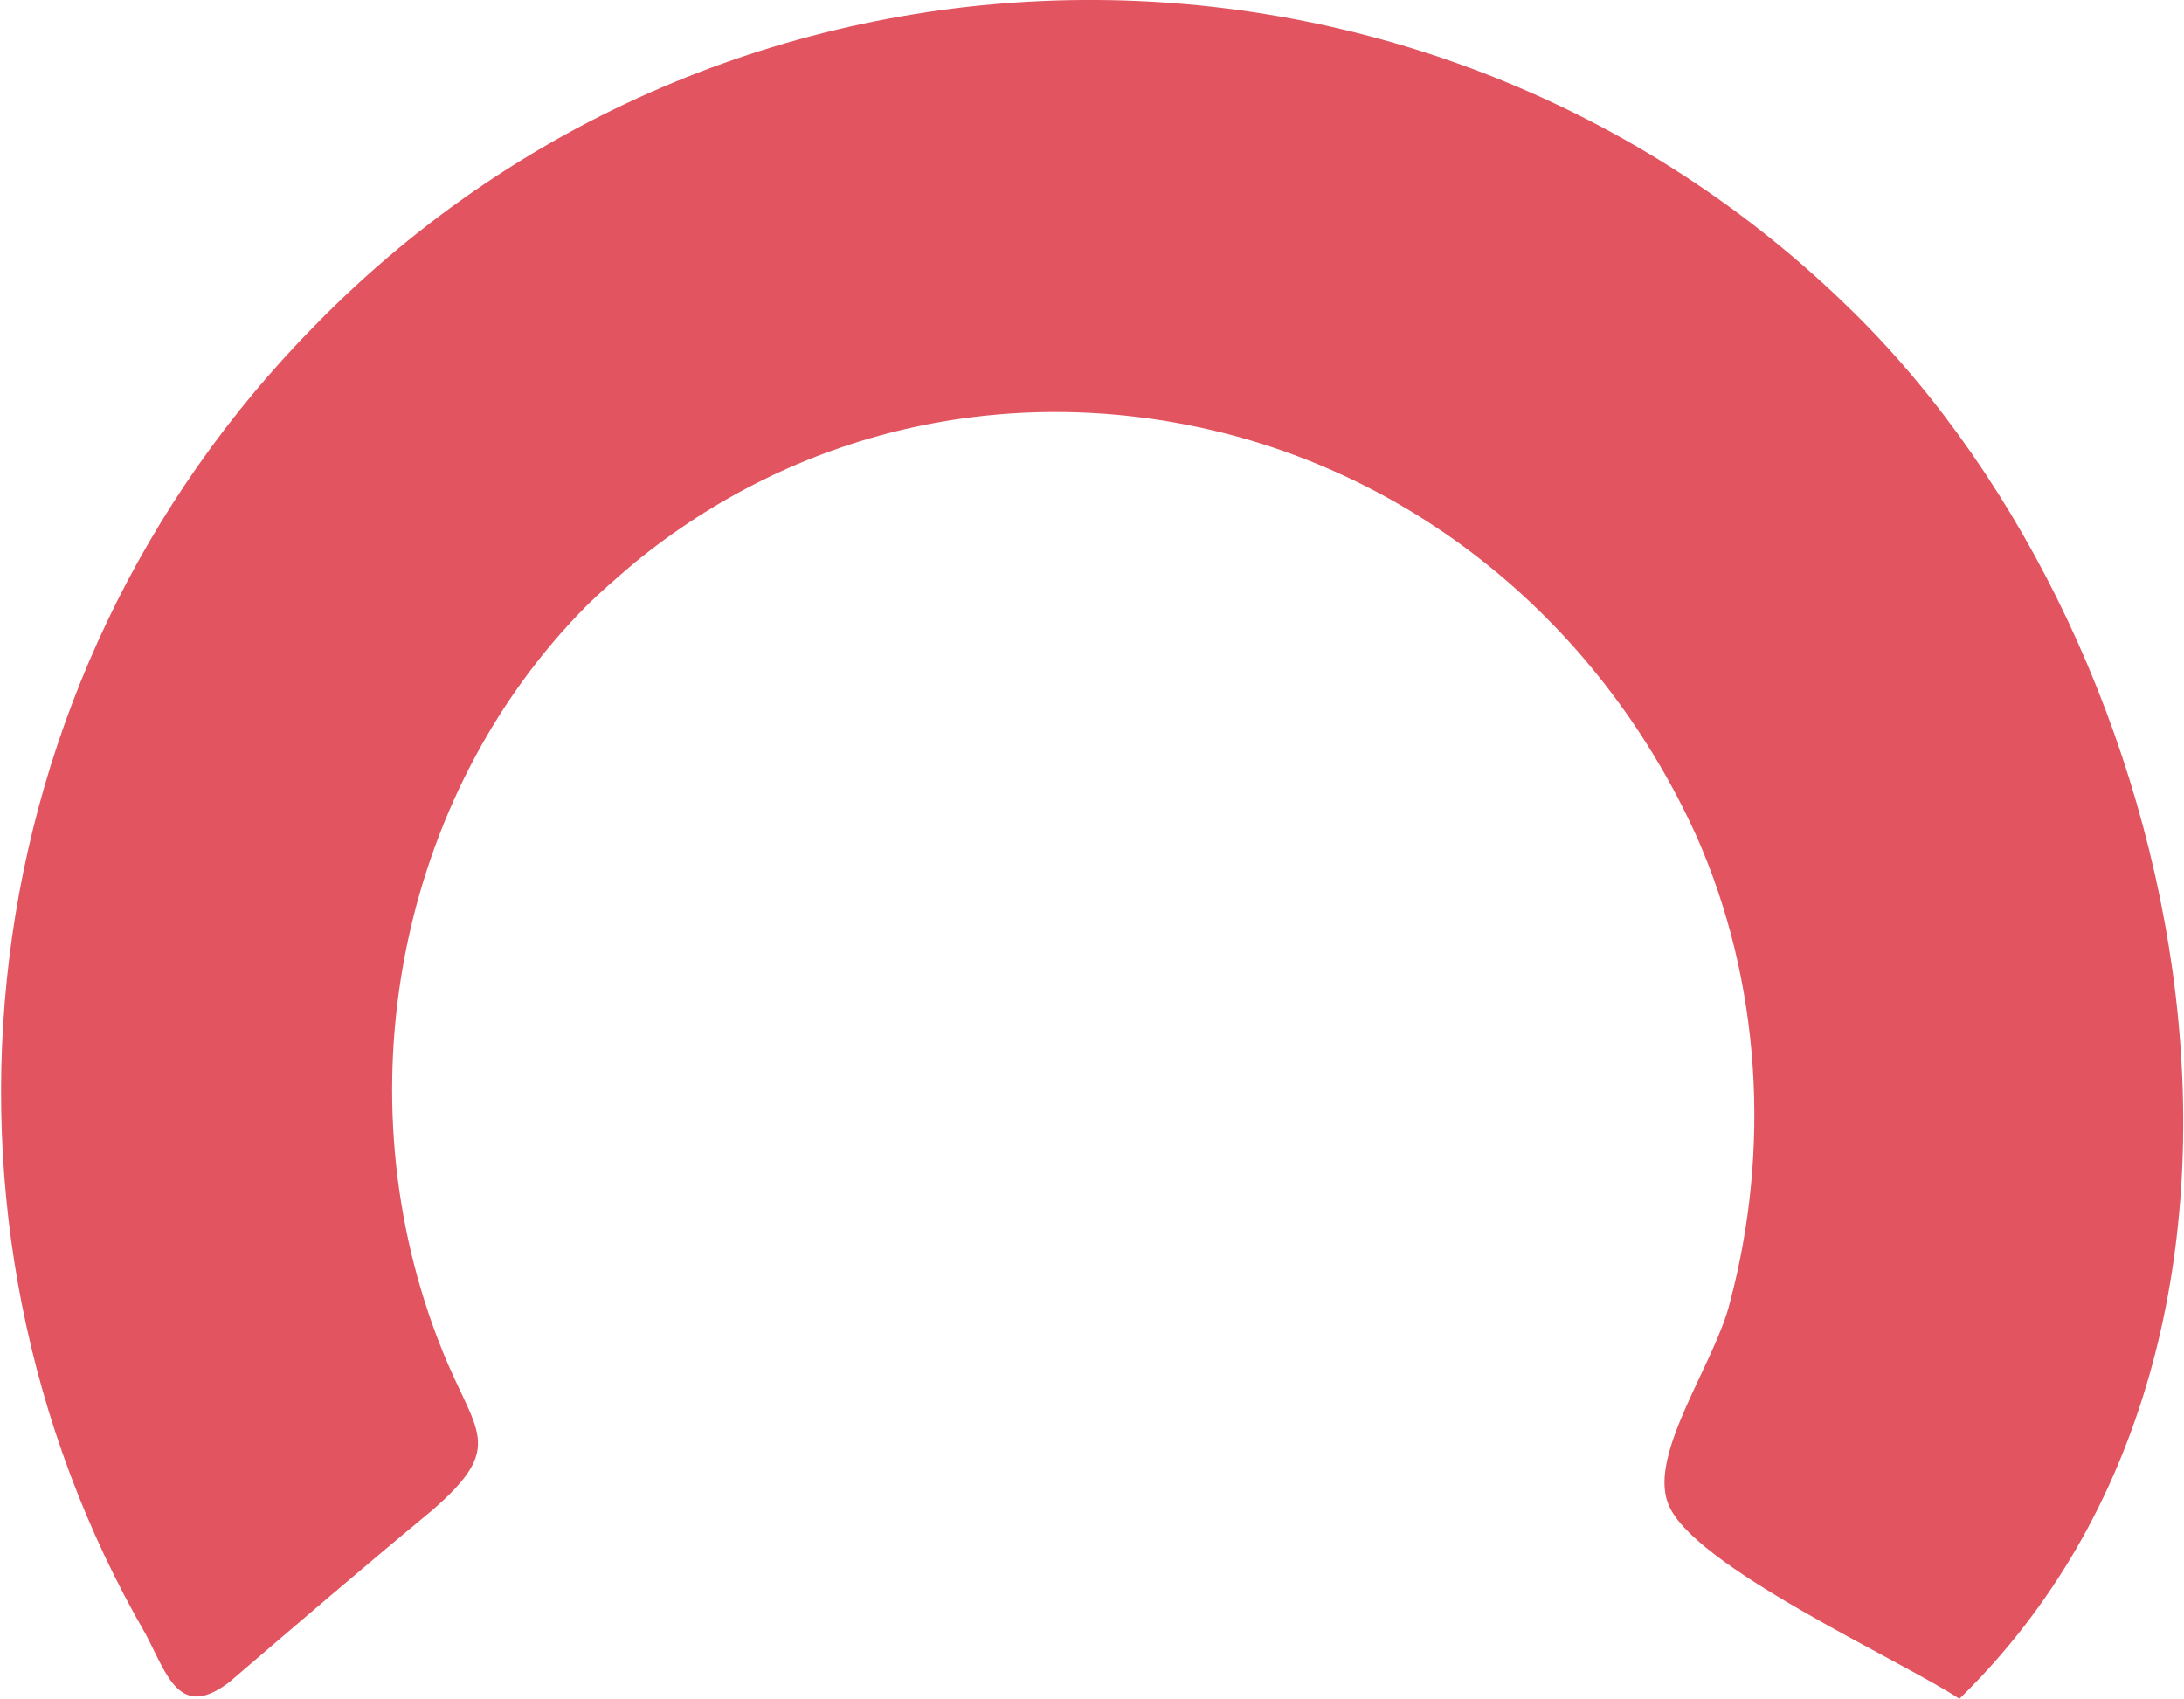 <!-- Generator: Adobe Illustrator 22.0.1, SVG Export Plug-In  -->
<svg version="1.1"
	 xmlns="http://www.w3.org/2000/svg" xmlns:xlink="http://www.w3.org/1999/xlink" xmlns:a="http://ns.adobe.com/AdobeSVGViewerExtensions/3.0/"
	 x="0px" y="0px" width="91.4px" height="71.1px" viewBox="0 0 91.4 71.1" style="enable-background:new 0 0 91.4 71.1;"
	 xml:space="preserve">
<style type="text/css">
	.st0{fill:#E2545F;}
</style>
<defs>
</defs>
<g>
	<g>
		<path class="st0" d="M77.6,13.1c14.3,14.1,20.1,42.7,4.4,58c-2.4-1.6-11.3-5.6-12.2-8.2c-0.8-2.1,2-5.9,2.6-8.4
			c1.7-6.4,1.3-13.4-1.4-19.5C67.1,26.4,59.7,20.1,50.7,18c-8.6-2-17.4,0-24.2,5.6c-0.7,0.6-1.4,1.2-2,1.8
			c-7.8,7.9-10.3,20.4-6,31.1c1.4,3.5,2.7,4-0.4,6.7c-2.9,2.4-5.7,4.8-8.5,7.2C7.5,72,7,70.1,6.1,68.4c-10-17.3-7.6-39.9,7.1-54.8
			C30.8-4.4,59.8-4.5,77.6,13.1z"/>
	</g>
</g>
</svg>
